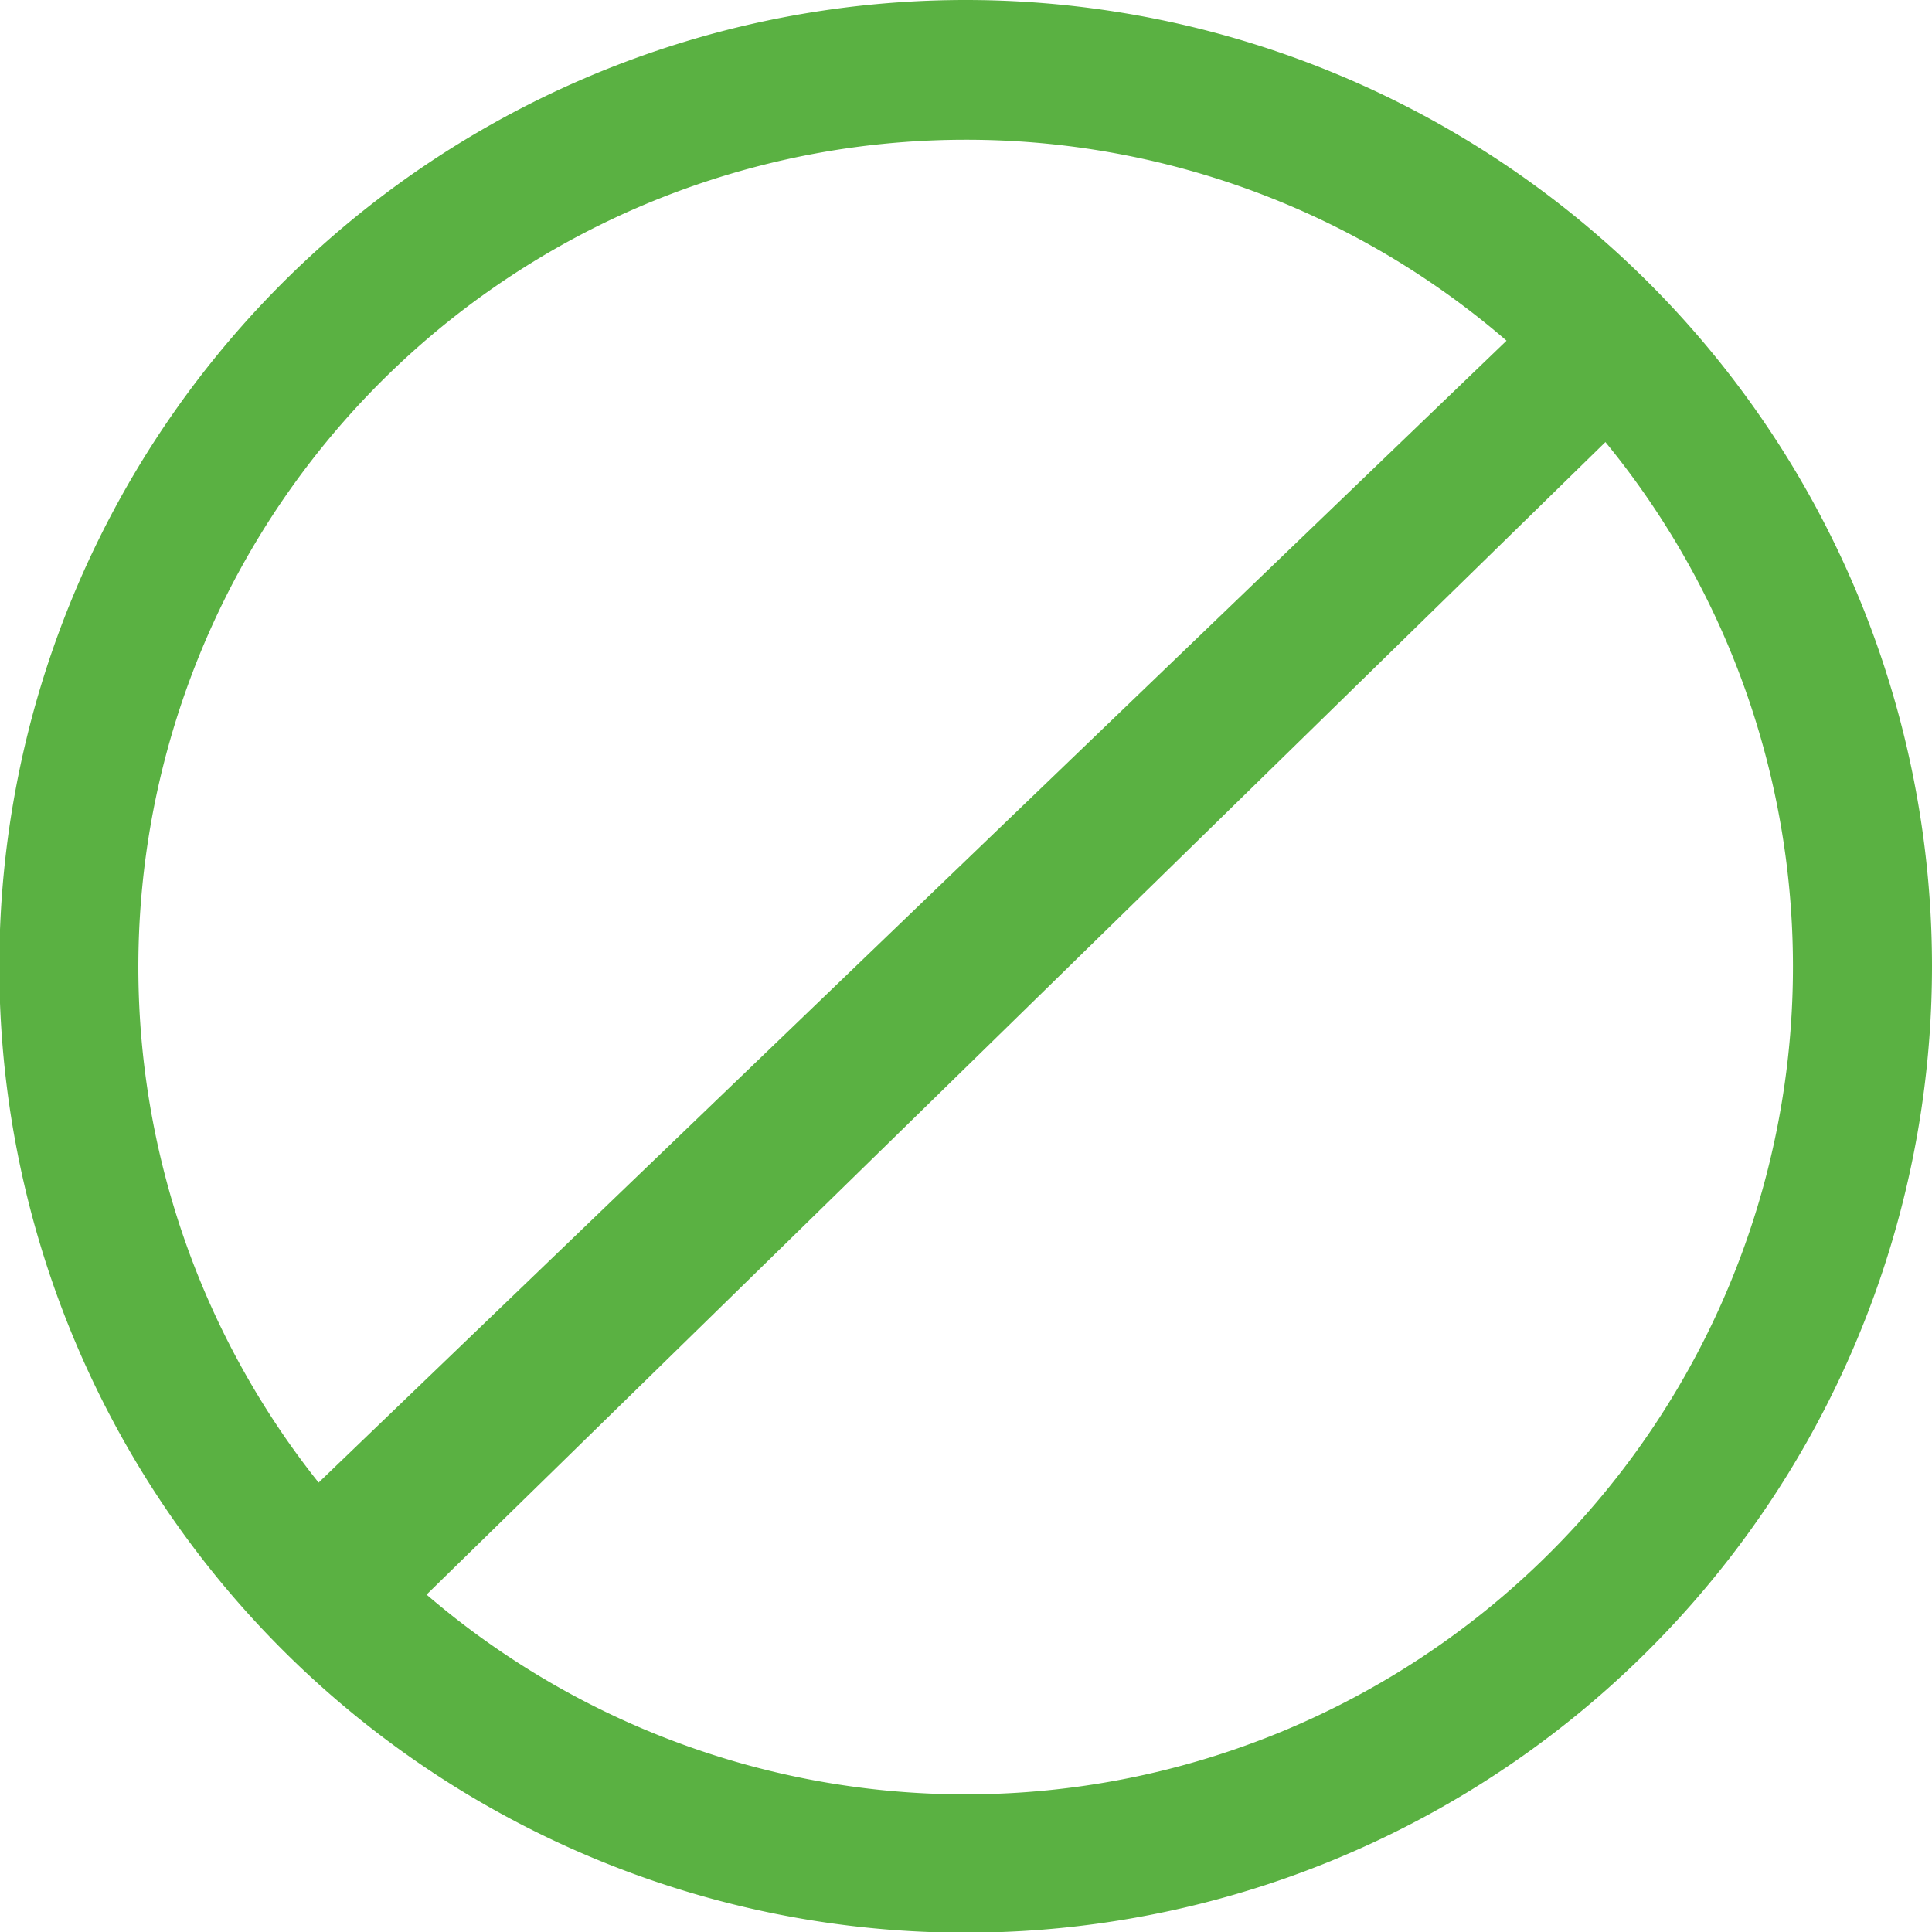 <svg xmlns="http://www.w3.org/2000/svg" width="9.75mm" height="9.75mm" viewBox="0 0 27.65 27.65">
  <defs>
    <style>
      .cls-1 {
        fill: #5ab142;
      }
    </style>
  </defs>
  <g id="Capa_2" data-name="Capa 2">
    <g id="Capa_1-2" data-name="Capa 1">
      <path class="cls-1" d="M27.65,13.82A13.83,13.83,0,1,1,13.82,0,13.83,13.83,0,0,1,27.65,13.82M13.82,2A11.84,11.84,0,1,0,25.66,13.82,11.83,11.83,0,0,0,13.82,2"/>
      <polygon class="cls-1" points="21.9 4.55 4.36 21.41 5.83 23.09 23.29 6.02 21.9 4.55"/>
    </g>
  </g>
</svg>
